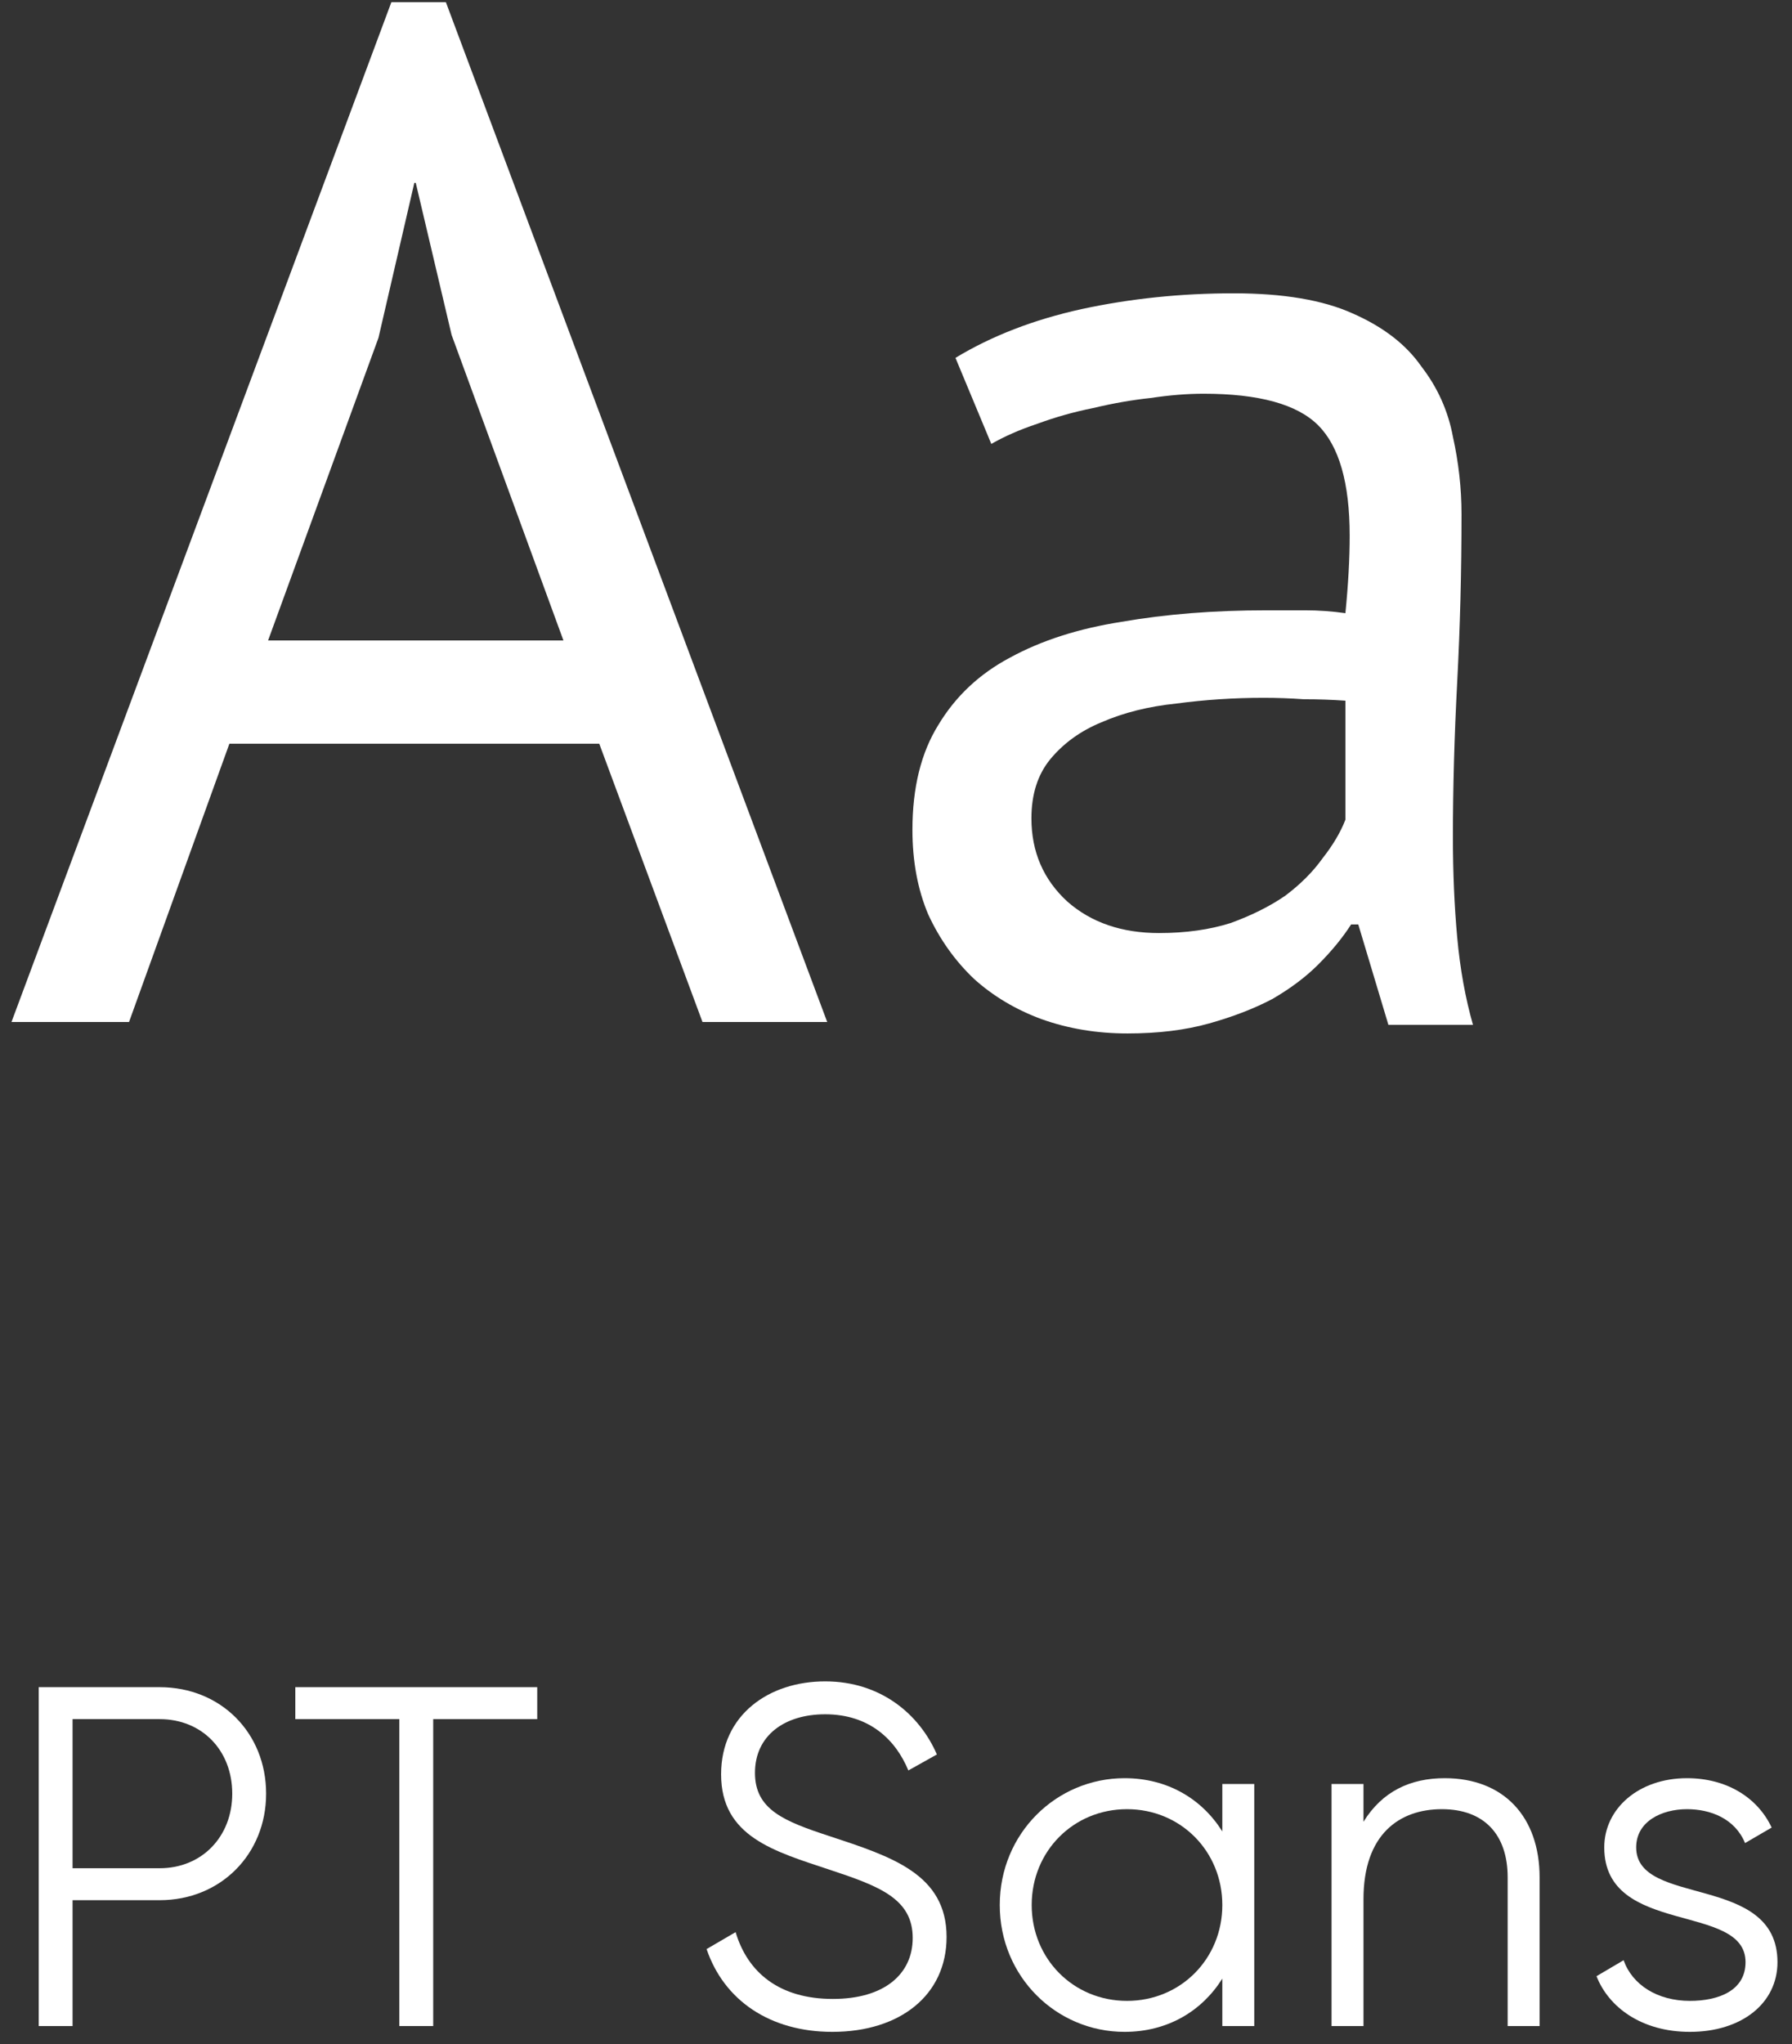 <?xml version="1.0" encoding="UTF-8"?> <svg xmlns="http://www.w3.org/2000/svg" width="100" height="114" viewBox="0 0 100 114" fill="none"><rect x="0" y="0" width="100" height="114" fill="#333333" stroke="none"/> <path d="M8.91 94.099C12.312 94.099 14.85 96.637 14.85 100.039C14.85 103.414 12.312 105.979 8.91 105.979H4.05V112.999H2.16V94.099H8.91ZM8.91 104.197C11.259 104.197 12.96 102.442 12.96 100.039C12.96 97.609 11.259 95.881 8.91 95.881H4.05V104.197H8.91Z" fill="white"></path> <path d="M29.979 94.099V95.881H24.174V112.999H22.284V95.881H16.479V94.099H29.979Z" fill="white"></path> <path d="M46.45 113.323C42.967 113.323 40.402 111.568 39.43 108.706L41.05 107.761C41.725 110.029 43.507 111.487 46.477 111.487C49.339 111.487 50.932 110.11 50.932 108.085C50.932 105.898 49.069 105.196 46.288 104.278C43.21 103.252 40.24 102.442 40.24 98.959C40.24 95.638 42.913 93.775 46.045 93.775C49.15 93.775 51.31 95.611 52.282 97.852L50.689 98.743C49.987 97.042 48.529 95.611 46.045 95.611C43.777 95.611 42.13 96.799 42.13 98.878C42.13 100.93 43.75 101.578 46.315 102.415C49.744 103.549 52.822 104.521 52.822 108.031C52.822 111.271 50.23 113.323 46.45 113.323Z" fill="white"></path> <path d="M68.21 99.499H69.992V112.999H68.21V110.353C67.076 112.162 65.159 113.323 62.756 113.323C58.949 113.323 55.79 110.245 55.79 106.249C55.79 102.253 58.949 99.175 62.756 99.175C65.159 99.175 67.076 100.336 68.21 102.145V99.499ZM62.891 111.595C65.888 111.595 68.21 109.246 68.21 106.249C68.21 103.252 65.888 100.903 62.891 100.903C59.894 100.903 57.572 103.252 57.572 106.249C57.572 109.246 59.894 111.595 62.891 111.595Z" fill="white"></path> <path d="M80.623 99.175C83.917 99.175 85.915 101.335 85.915 104.71V112.999H84.133V104.71C84.133 102.307 82.81 100.903 80.461 100.903C78.085 100.903 76.087 102.307 76.087 105.925V112.999H74.305V99.499H76.087V101.605C77.14 99.904 78.706 99.175 80.623 99.175Z" fill="white"></path> <path d="M91.305 103.036C91.305 106.384 99.189 104.467 99.189 109.435C99.189 111.73 97.191 113.323 94.302 113.323C91.602 113.323 89.766 111.946 89.091 110.218L90.603 109.327C91.089 110.704 92.493 111.595 94.302 111.595C95.895 111.595 97.407 111.028 97.407 109.435C97.407 106.087 89.523 108.004 89.523 103.036C89.523 100.876 91.44 99.175 94.14 99.175C96.354 99.175 98.082 100.255 98.865 101.929L97.38 102.793C96.813 101.416 95.436 100.903 94.14 100.903C92.736 100.903 91.305 101.578 91.305 103.036Z" fill="white"></path> <path d="M33.441 41.479H12.801L7.201 56.999H0.641L21.841 0.119H24.881L46.161 56.999H39.201L33.441 41.479ZM14.961 35.719H31.441L25.201 18.679L23.201 10.199H23.121L21.121 18.839L14.961 35.719Z" fill="white"></path> <path d="M53.318 19.959C55.344 18.733 57.691 17.826 60.358 17.239C63.078 16.652 65.904 16.359 68.838 16.359C71.611 16.359 73.824 16.733 75.478 17.479C77.184 18.226 78.464 19.212 79.317 20.439C80.224 21.613 80.811 22.919 81.078 24.359C81.397 25.799 81.558 27.239 81.558 28.679C81.558 31.879 81.478 34.999 81.317 38.039C81.157 41.079 81.078 43.959 81.078 46.679C81.078 48.653 81.157 50.519 81.317 52.279C81.478 54.039 81.771 55.666 82.198 57.159H77.478L75.797 51.559H75.397C74.918 52.306 74.304 53.053 73.558 53.799C72.864 54.492 72.011 55.133 70.998 55.719C69.984 56.252 68.811 56.706 67.478 57.079C66.144 57.453 64.624 57.639 62.917 57.639C61.211 57.639 59.611 57.373 58.117 56.839C56.678 56.306 55.424 55.559 54.358 54.599C53.291 53.586 52.438 52.386 51.797 50.999C51.211 49.612 50.917 48.039 50.917 46.279C50.917 43.932 51.398 41.986 52.358 40.439C53.318 38.839 54.651 37.586 56.358 36.679C58.117 35.719 60.197 35.053 62.597 34.679C65.051 34.252 67.744 34.039 70.677 34.039C71.424 34.039 72.144 34.039 72.838 34.039C73.584 34.039 74.331 34.093 75.078 34.199C75.237 32.599 75.317 31.159 75.317 29.879C75.317 26.946 74.731 24.892 73.558 23.719C72.384 22.546 70.251 21.959 67.157 21.959C66.251 21.959 65.264 22.039 64.198 22.199C63.184 22.306 62.117 22.492 60.998 22.759C59.931 22.973 58.891 23.266 57.877 23.639C56.917 23.959 56.064 24.332 55.318 24.759L53.318 19.959ZM64.677 52.039C66.171 52.039 67.504 51.852 68.677 51.479C69.851 51.053 70.864 50.546 71.718 49.959C72.571 49.319 73.264 48.626 73.797 47.879C74.384 47.133 74.811 46.413 75.078 45.719V39.079C74.331 39.026 73.558 38.999 72.757 38.999C72.011 38.946 71.264 38.919 70.517 38.919C68.864 38.919 67.237 39.026 65.638 39.239C64.091 39.399 62.704 39.746 61.477 40.279C60.304 40.759 59.344 41.453 58.597 42.359C57.904 43.212 57.557 44.306 57.557 45.639C57.557 47.506 58.224 49.053 59.557 50.279C60.891 51.453 62.597 52.039 64.677 52.039Z" fill="white"></path> </svg> 